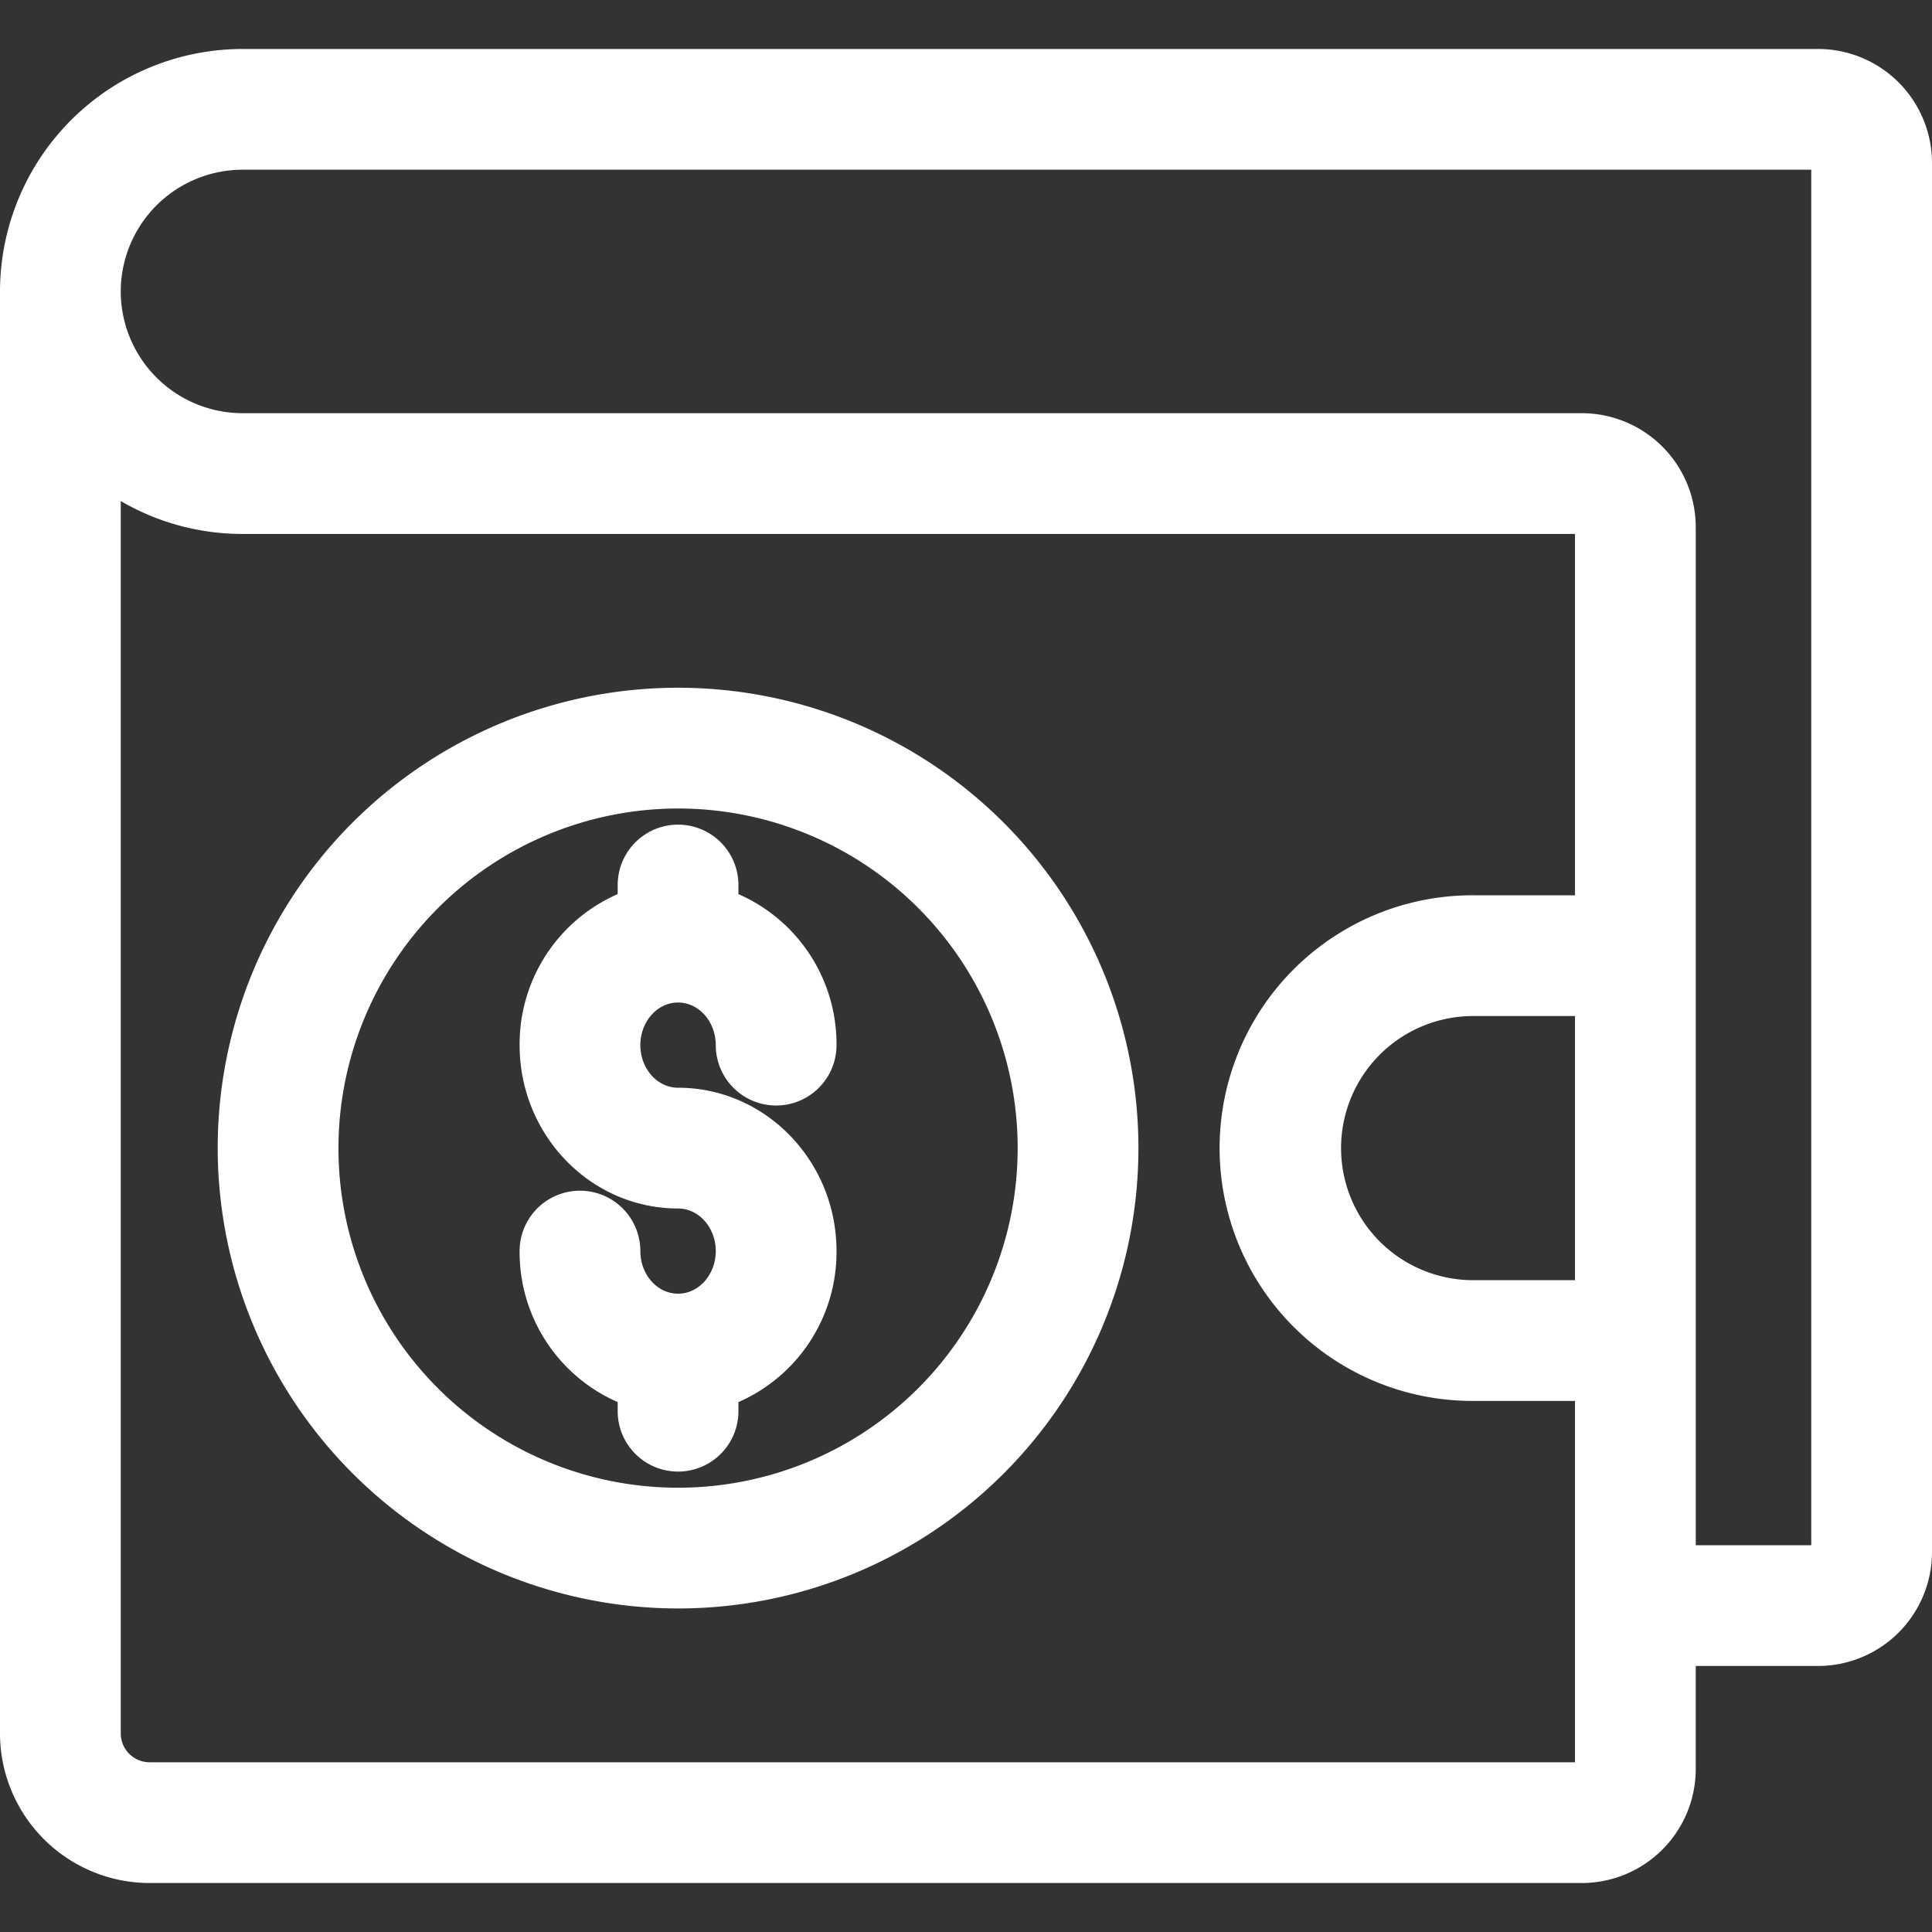 <svg id="Layer_1" viewBox="0 0 512 512" fill="#fff" xmlns="http://www.w3.org/2000/svg" data-name="Layer 1"><rect x="0" y="0" width="512" height="512" fill="#333333" stroke="none"/><path d="m39.648 499.02h379.552a30.223 30.223 0 0 0 30.189-30.189v-27.331h32.421a30.222 30.222 0 0 0 30.19-30.187v-368.144a30.223 30.223 0 0 0 -30.188-30.189h-417.551a64.334 64.334 0 0 0 -64.261 64.261v382.131a39.693 39.693 0 0 0 39.648 39.648zm377.743-159.763h-26.5a35 35 0 1 1 0-69.993h26.5zm-353.13-294.277h415.739v364.52h-30.609v-269.81a30.222 30.222 0 0 0 -30.191-30.19h-354.939a32.32 32.32 0 0 1 -32.195-30.185c-.044-.692-.066-1.39-.066-2.074a32.3 32.3 0 0 1 32.261-32.261zm-32.261 87.801a63.865 63.865 0 0 0 32.261 8.719h353.13v95.762h-26.5a67 67 0 1 0 0 133.993h26.5v95.765h-377.743a7.657 7.657 0 0 1 -7.648-7.648zm157.685 198.77c0-6.225-4.483-11.29-9.992-11.29-23.154 0-41.991-19.42-41.991-43.291a43.375 43.375 0 0 1 25.991-40.017v-2.413a16 16 0 0 1 32 0v2.413a43.375 43.375 0 0 1 25.992 40.017 16 16 0 0 1 -32 0c0-6.226-4.483-11.291-9.992-11.291s-9.991 5.065-9.991 11.291 4.483 11.291 9.991 11.291c23.155 0 41.992 19.42 41.992 43.29a43.376 43.376 0 0 1 -25.992 40.018v2.412a16 16 0 0 1 -32 0v-2.412a43.377 43.377 0 0 1 -25.993-40.018 16 16 0 0 1 32 0c0 6.226 4.483 11.291 9.991 11.291s9.994-5.065 9.994-11.291zm-9.992 94.709a122 122 0 1 0 -122-122 122.138 122.138 0 0 0 122 122zm0-212a90 90 0 1 1 -90 90 90.1 90.1 0 0 1 90-90z"/></svg>